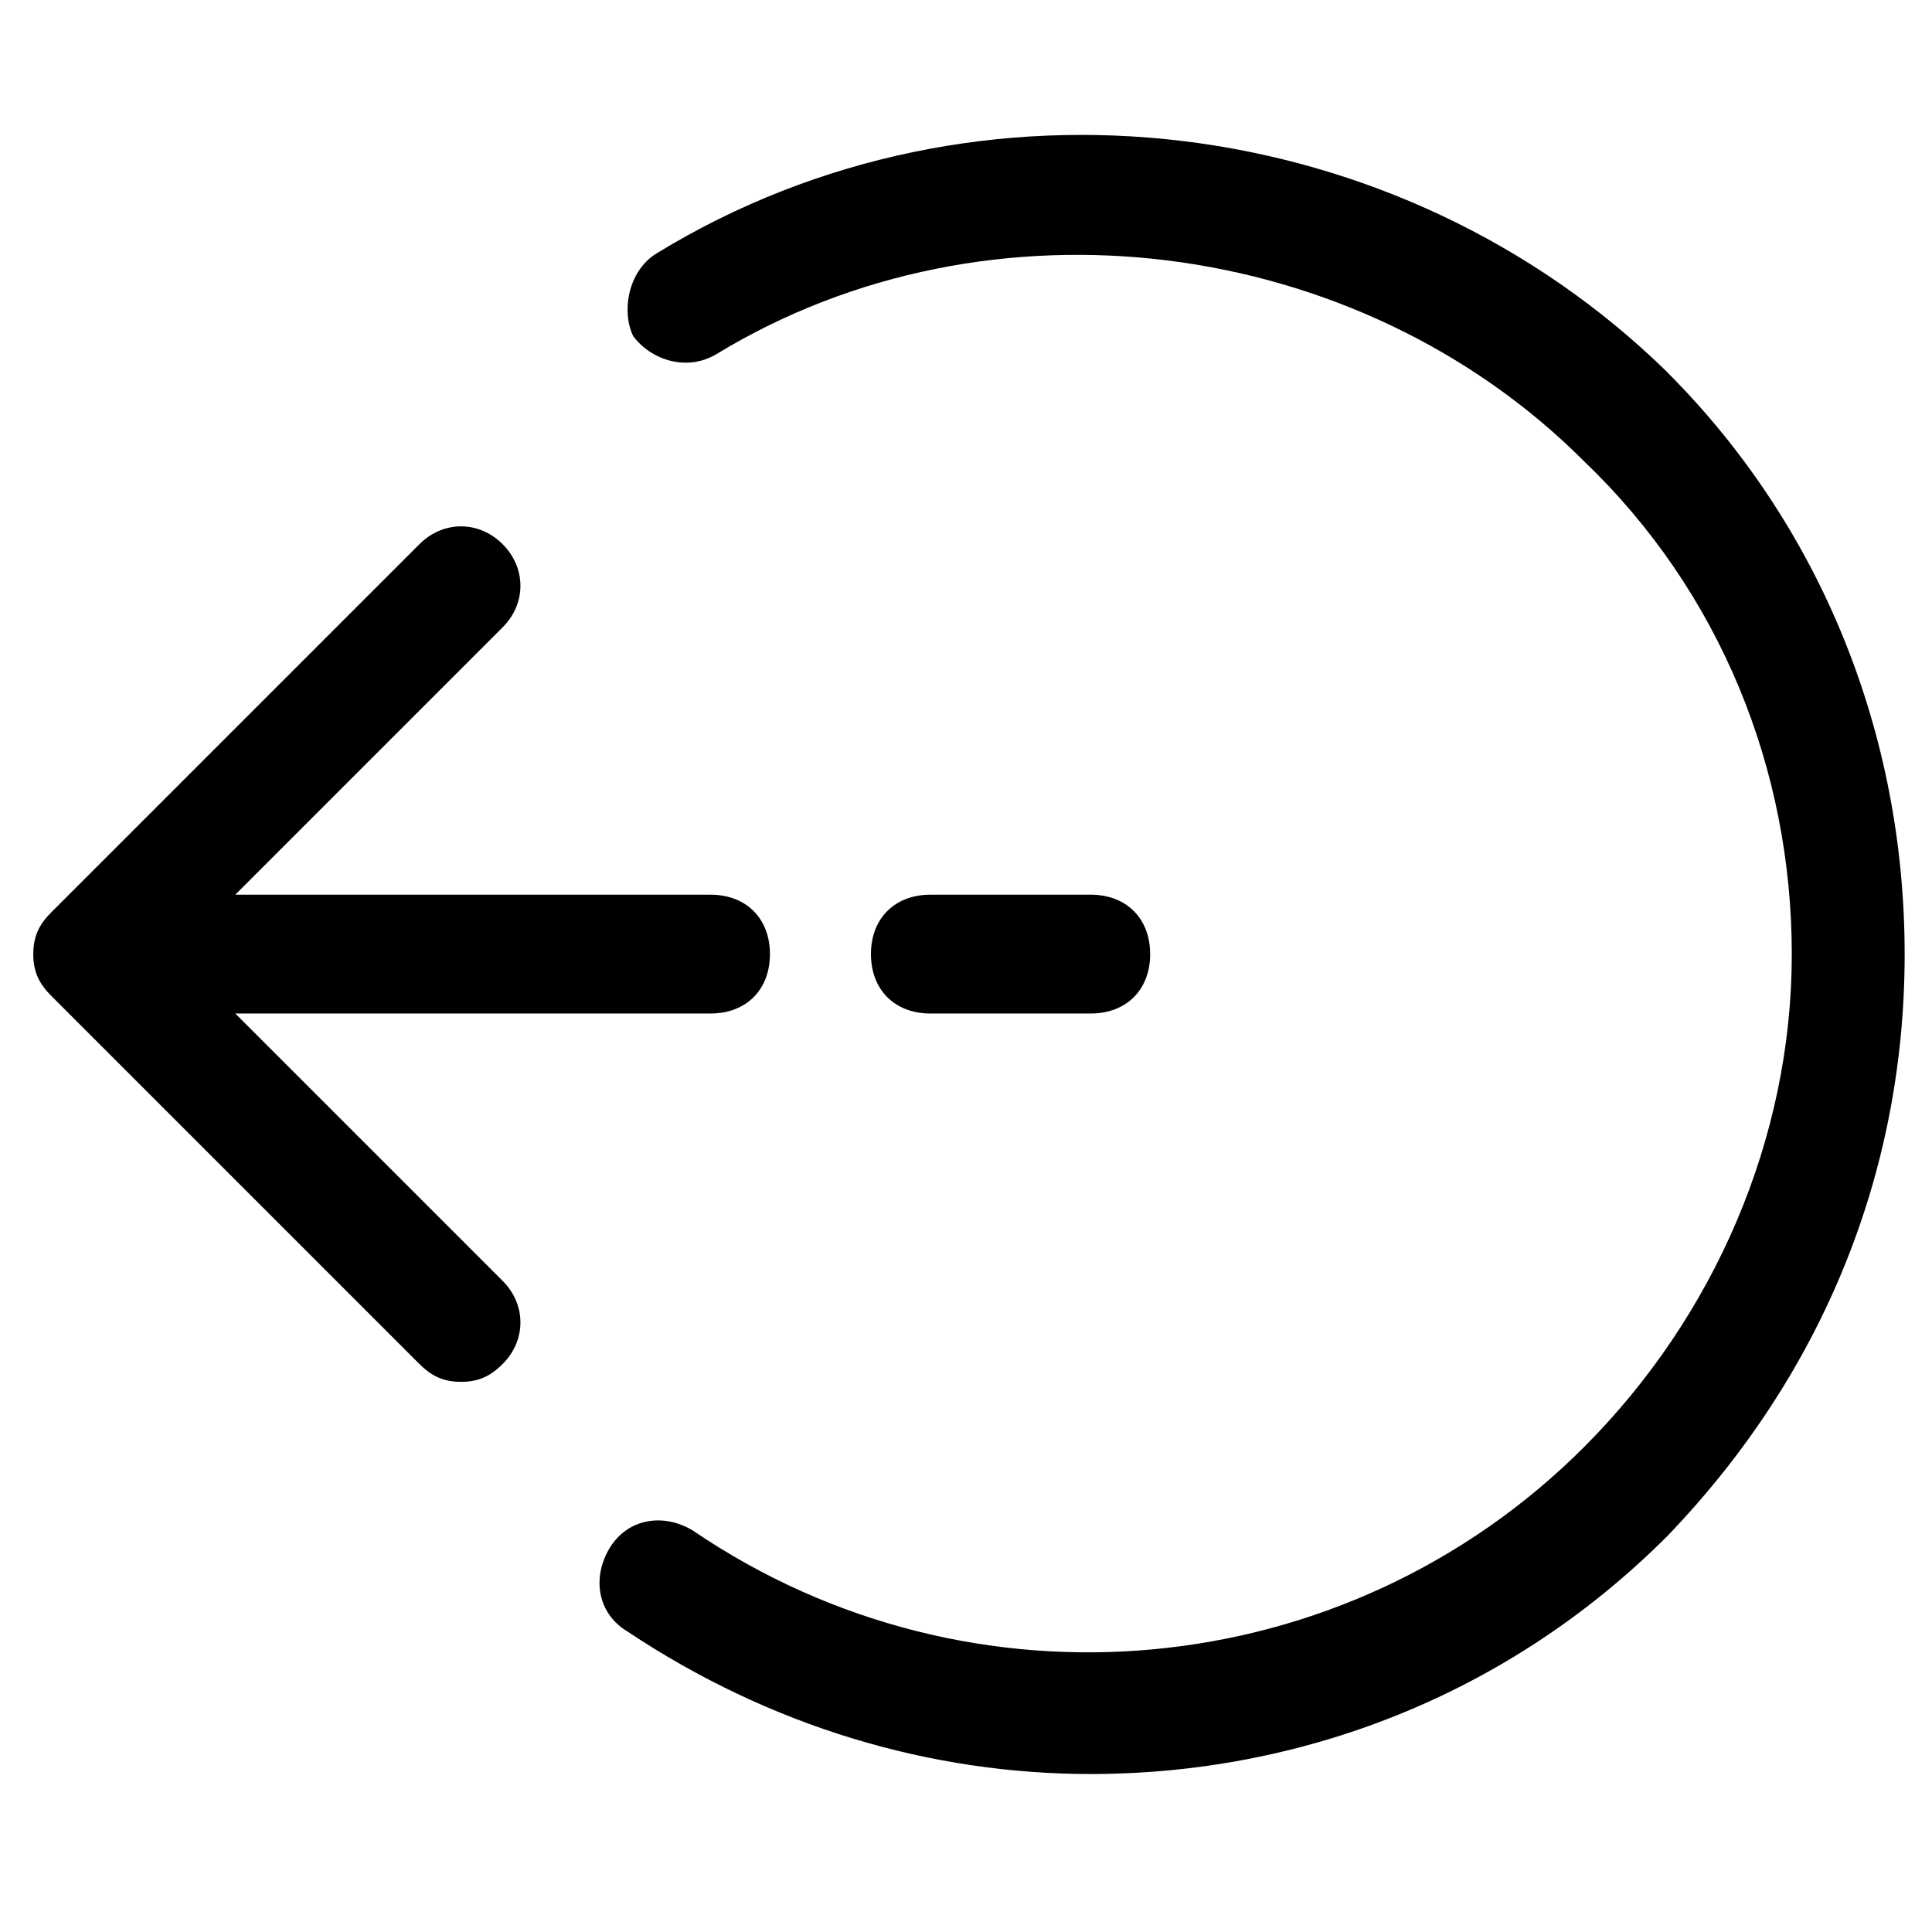 <?xml version="1.0" encoding="UTF-8"?>
<!-- Uploaded to: SVG Repo, www.svgrepo.com, Generator: SVG Repo Mixer Tools -->
<svg fill="#000000" width="800px" height="800px" version="1.1" viewBox="144 144 512 512" xmlns="http://www.w3.org/2000/svg">
 <g>
  <path d="m585.78 242.56c-70.848-69.273-182.63-83.445-267.65-31.488-7.871 4.723-9.445 15.742-6.297 22.043 4.723 6.297 14.168 9.445 22.043 4.723 72.422-44.082 170.04-31.488 229.86 28.34 36.211 34.637 55.105 81.867 55.105 130.68 0 48.805-20.469 96.039-55.105 130.68-62.977 62.977-162.16 72.422-236.16 22.043-7.871-4.723-17.32-3.148-22.043 4.723-4.723 7.871-3.148 17.32 4.723 22.043 37.785 25.191 80.293 37.785 122.8 37.785 55.105 0 110.21-20.469 152.72-62.977 40.934-42.508 62.977-96.039 62.977-154.29-0.004-58.254-22.047-113.36-62.98-154.29z"/>
  <path d="m433.06 412.59c9.445 0 15.742-6.297 15.742-15.742 0-9.445-6.297-15.742-15.742-15.742h-42.508c-9.445 0-15.742 6.297-15.742 15.742 0 9.445 6.297 15.742 15.742 15.742z"/>
  <path d="m206.35 412.59h125.95c9.445 0 15.742-6.297 15.742-15.742 0-9.445-6.297-15.742-15.742-15.742h-125.95l70.848-70.848c6.297-6.297 6.297-15.742 0-22.043-6.297-6.297-15.742-6.297-22.043 0l-97.613 97.613c-3.148 3.148-4.723 6.297-4.723 11.02 0 4.723 1.574 7.871 4.723 11.02l97.613 97.613c3.148 3.148 6.297 4.723 11.023 4.723 4.723 0 7.871-1.574 11.02-4.723 6.297-6.297 6.297-15.742 0-22.043z"/>
 </g>
</svg>